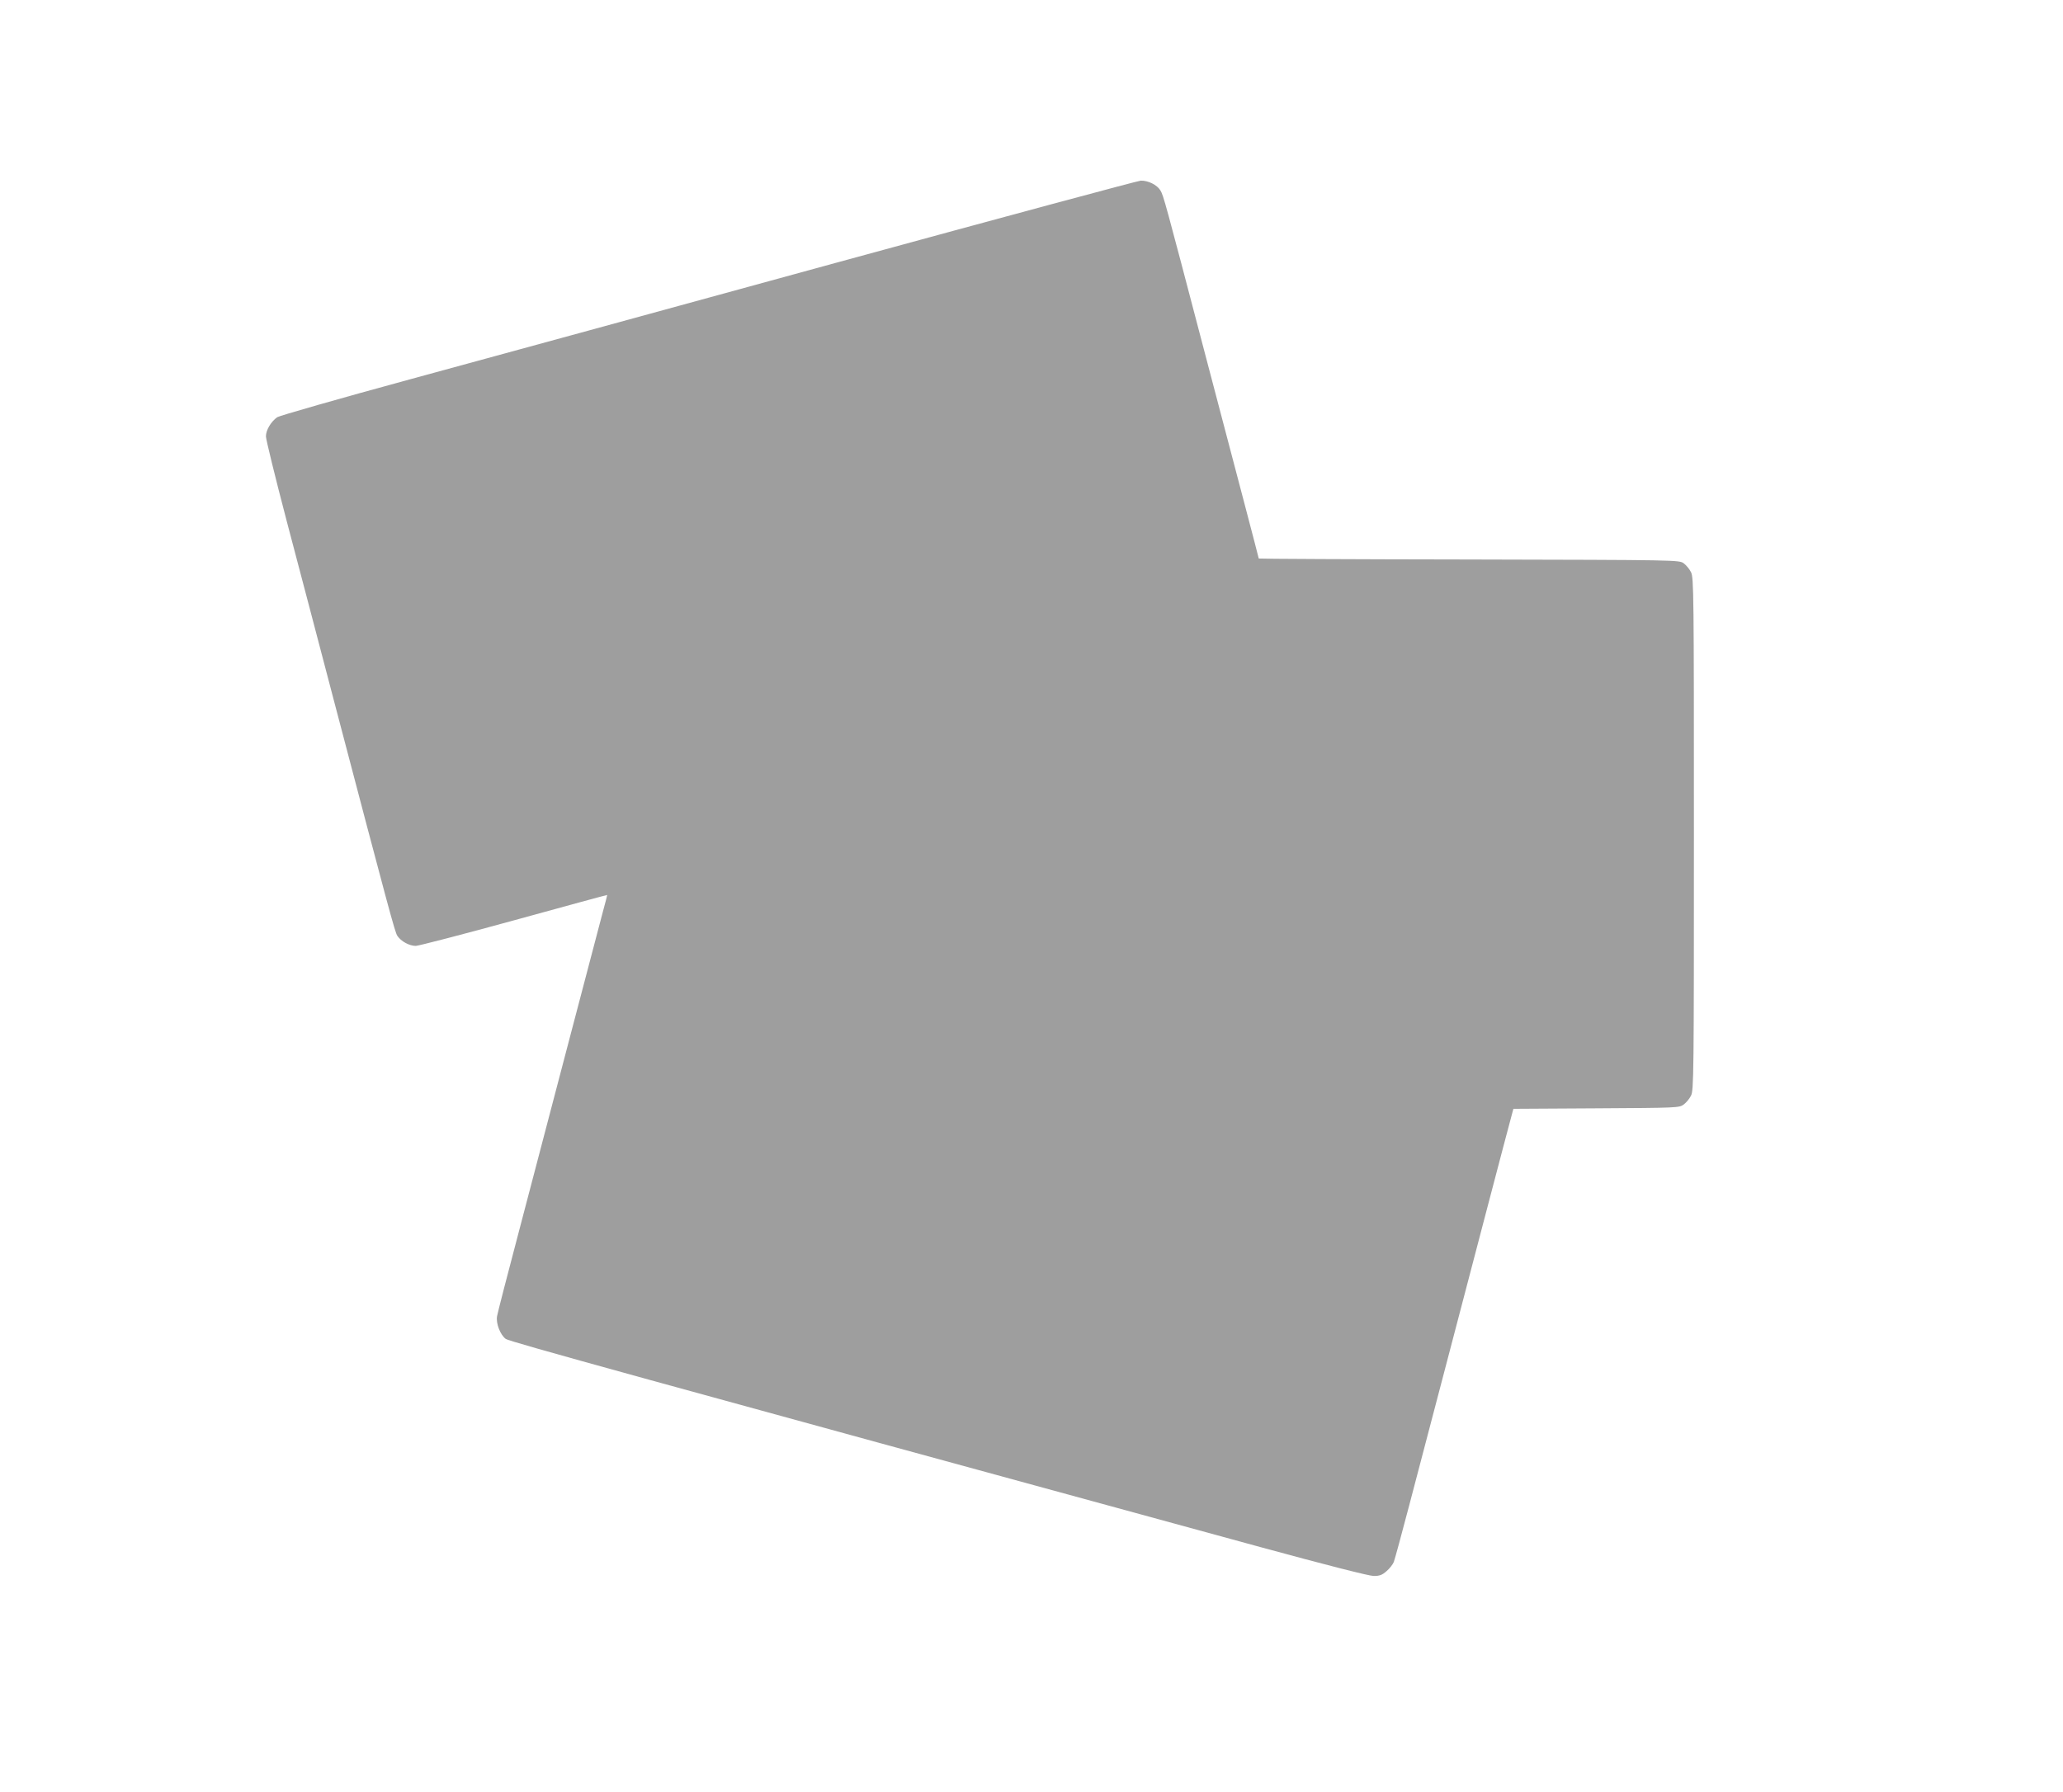 <?xml version="1.0" standalone="no"?>
<!DOCTYPE svg PUBLIC "-//W3C//DTD SVG 20010904//EN"
 "http://www.w3.org/TR/2001/REC-SVG-20010904/DTD/svg10.dtd">
<svg version="1.0" xmlns="http://www.w3.org/2000/svg"
 width="1280pt" height="1112pt" viewBox="0 0 1280 1112"
 preserveAspectRatio="xMidYMid meet">
<g transform="translate(0,1112) scale(0.1,-0.1)"
fill="#9e9e9e" stroke="none">
<path d="M5190 9490 c-1020 -280 -2213 -606 -2650 -725 -437 -119 -806 -225
-820 -234 -39 -28 -70 -80 -70 -119 0 -19 58 -255 129 -526 71 -270 205 -777
296 -1126 341 -1298 375 -1423 390 -1447 23 -35 75 -63 115 -63 19 1 294 72
610 159 316 87 576 158 577 157 1 -1 -11 -48 -27 -106 -15 -58 -108 -409 -205
-780 -97 -371 -237 -904 -311 -1185 -74 -280 -137 -524 -140 -543 -8 -44 20
-116 54 -141 24 -17 799 -231 4683 -1292 407 -111 674 -179 702 -179 37 0 53
6 80 30 19 16 39 42 45 57 6 16 49 174 96 353 47 179 141 539 210 800 68 261
188 718 266 1015 78 297 148 564 156 592 l14 52 514 3 c502 3 515 3 543 24 15
11 36 36 45 55 17 32 18 130 18 1624 0 1494 -1 1592 -18 1624 -9 19 -30 44
-45 55 -28 21 -31 21 -1333 24 -717 1 -1304 4 -1304 6 0 2 -40 156 -89 342
-49 186 -162 616 -251 954 -242 923 -251 956 -270 988 -21 35 -76 62 -122 61
-18 -1 -868 -230 -1888 -509z"/>
</g>
</svg>
